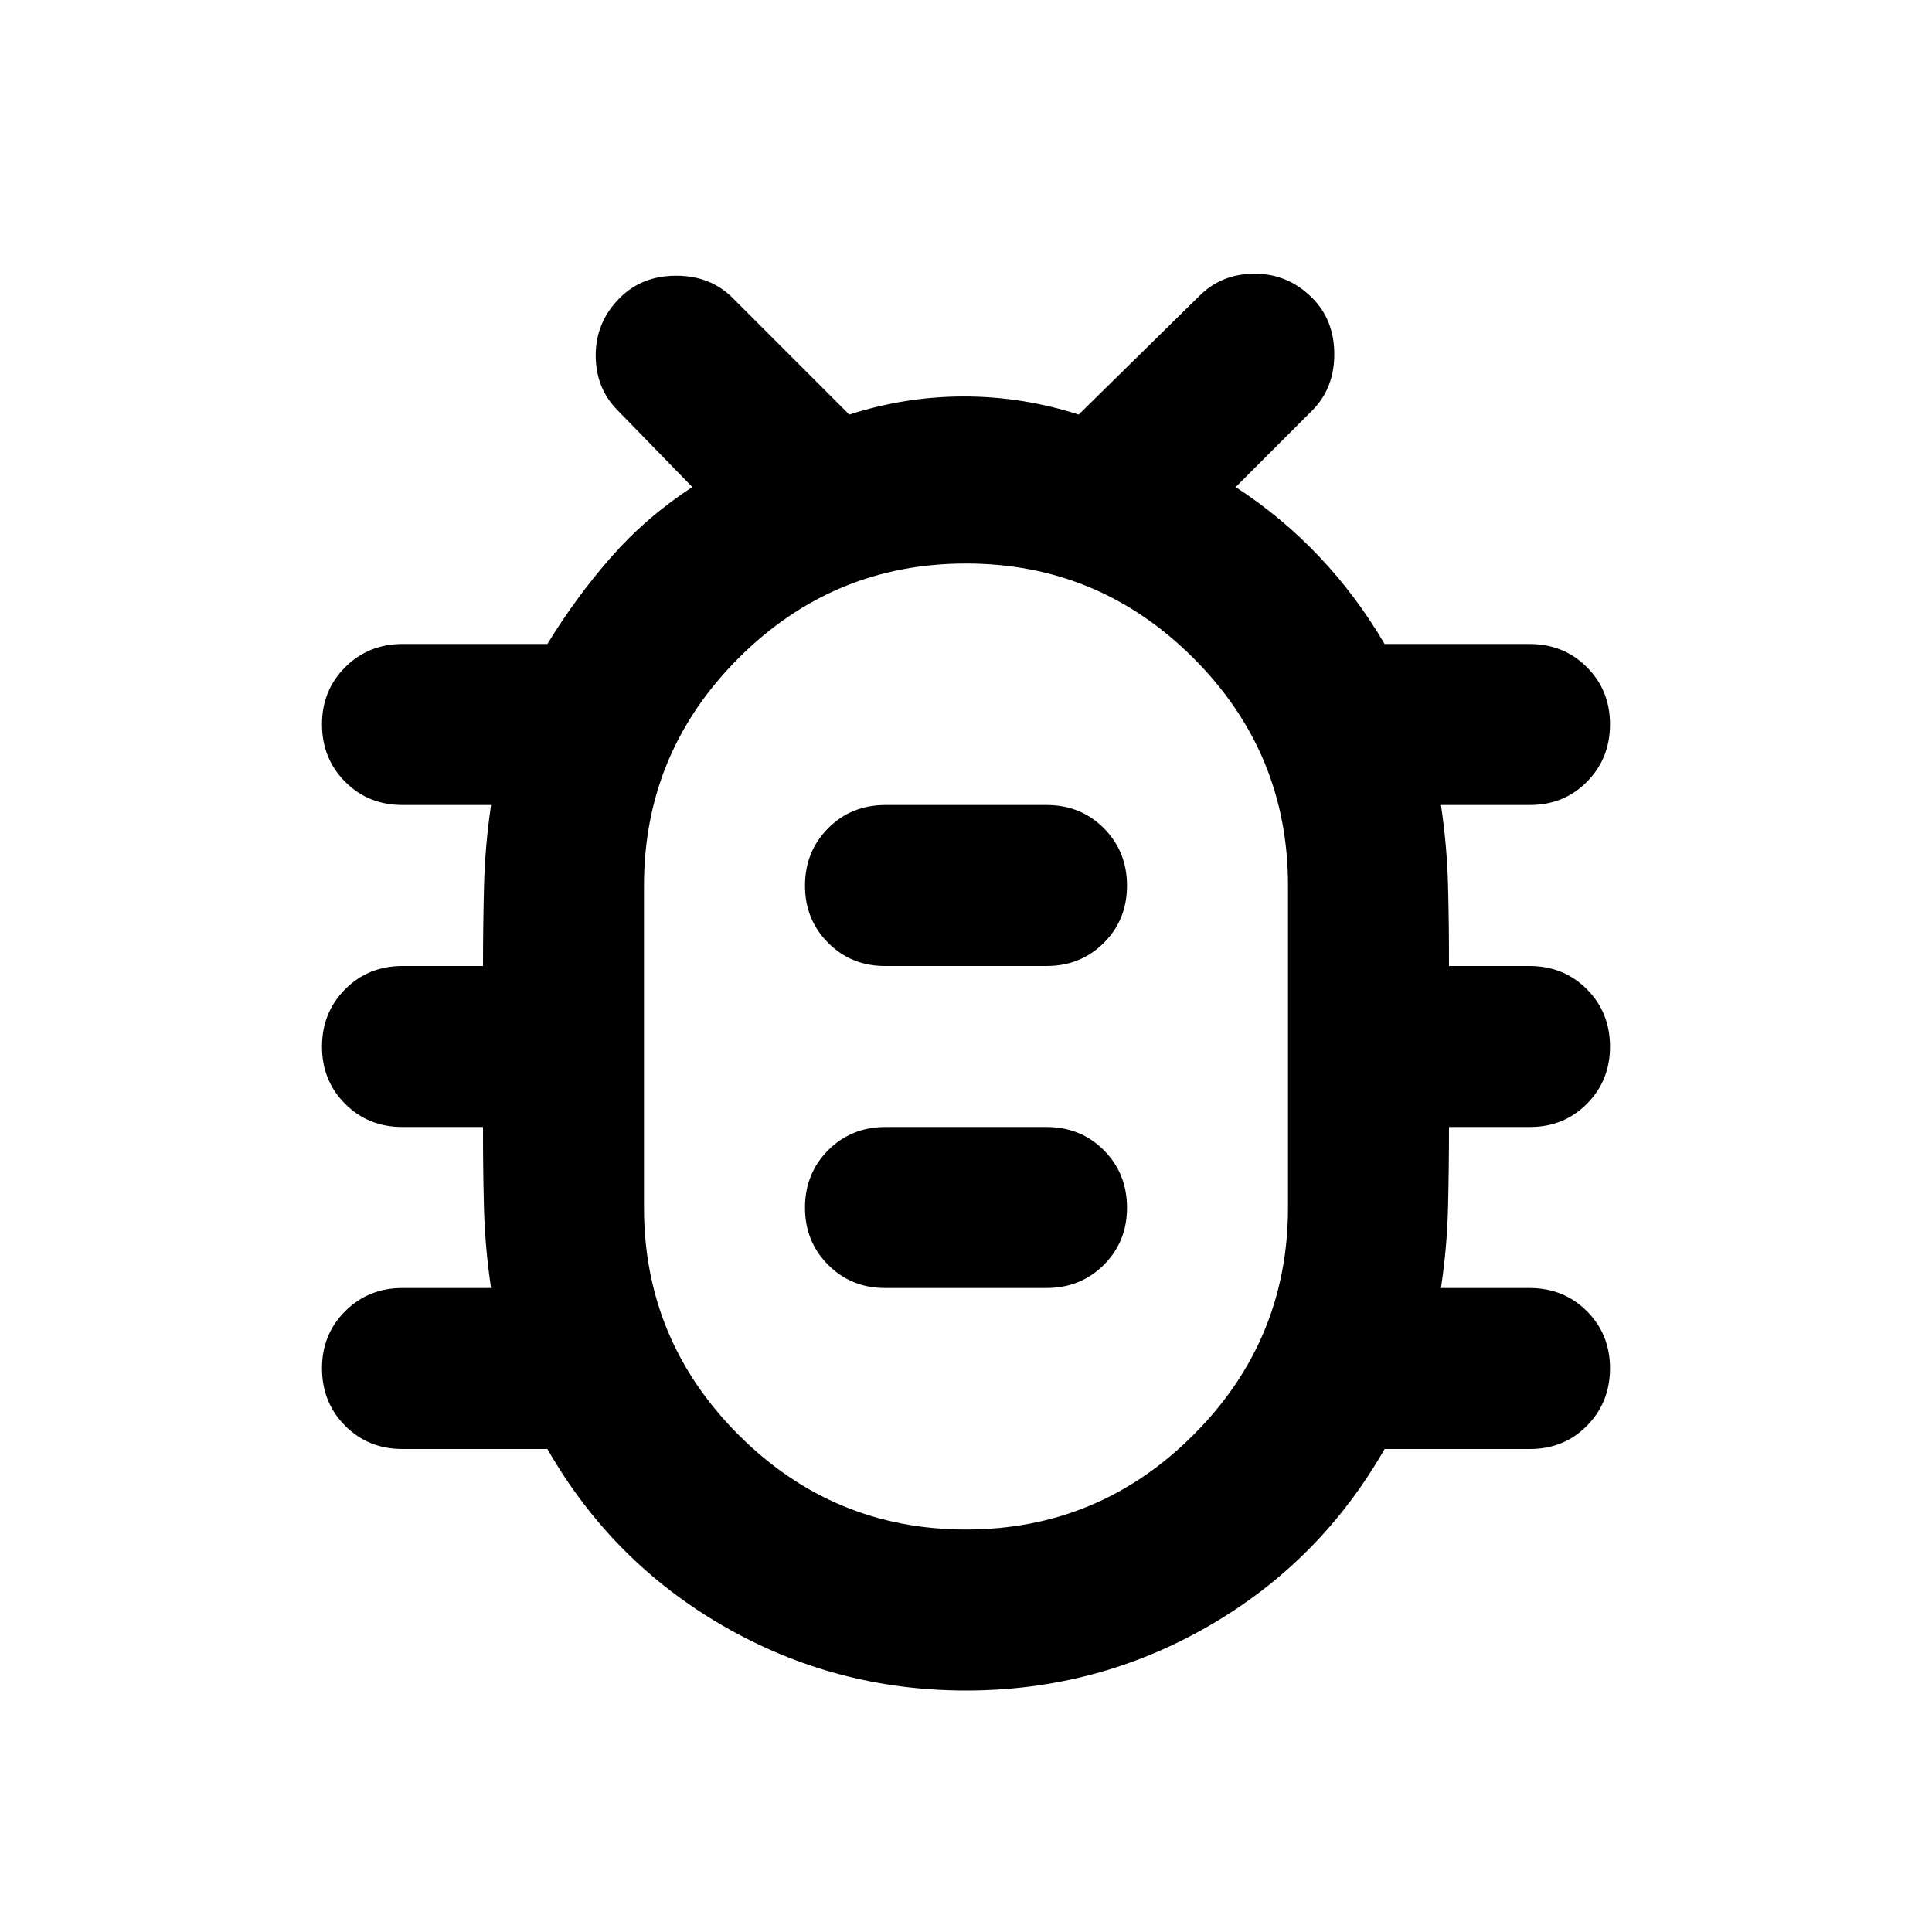 <?xml version="1.0" encoding="utf-8"?>
<!-- Generator: www.svgicons.com -->
<svg xmlns="http://www.w3.org/2000/svg" width="800" height="800" viewBox="0 0 24 24">
<path fill="currentColor" d="M12 21q-1.625 0-3.012-.8T6.8 18H5q-.425 0-.712-.288T4 17t.288-.712T5 16h1.1q-.075-.5-.088-1T6 14H5q-.425 0-.713-.288T4 13t.288-.712T5 12h1q0-.5.013-1t.087-1H5q-.425 0-.712-.288T4 9t.288-.712T5 8h1.8q.35-.575.788-1.075T8.6 6.05l-.925-.95Q7.4 4.825 7.4 4.413t.3-.713q.275-.275.7-.275t.7.275l1.45 1.45q.7-.225 1.425-.225t1.425.225l1.5-1.475q.275-.275.687-.275t.713.3q.275.275.275.7t-.275.7l-.95.95q.575.375 1.037.863T17.2 8H19q.425 0 .713.288T20 9t-.288.713T19 10h-1.1q.075.5.088 1T18 12h1q.425 0 .712.288T20 13t-.288.713T19 14h-1q0 .5-.012 1t-.088 1H19q.425 0 .713.288T20 17t-.288.713T19 18h-1.8q-.8 1.4-2.187 2.2T12 21m0-2q1.65 0 2.825-1.175T16 15v-4q0-1.65-1.175-2.825T12 7T9.175 8.175T8 11v4q0 1.65 1.175 2.825T12 19m-1-3h2q.425 0 .713-.288T14 15t-.288-.712T13 14h-2q-.425 0-.712.288T10 15t.288.713T11 16m0-4h2q.425 0 .713-.288T14 11t-.288-.712T13 10h-2q-.425 0-.712.288T10 11t.288.713T11 12m1 1"/>
</svg>